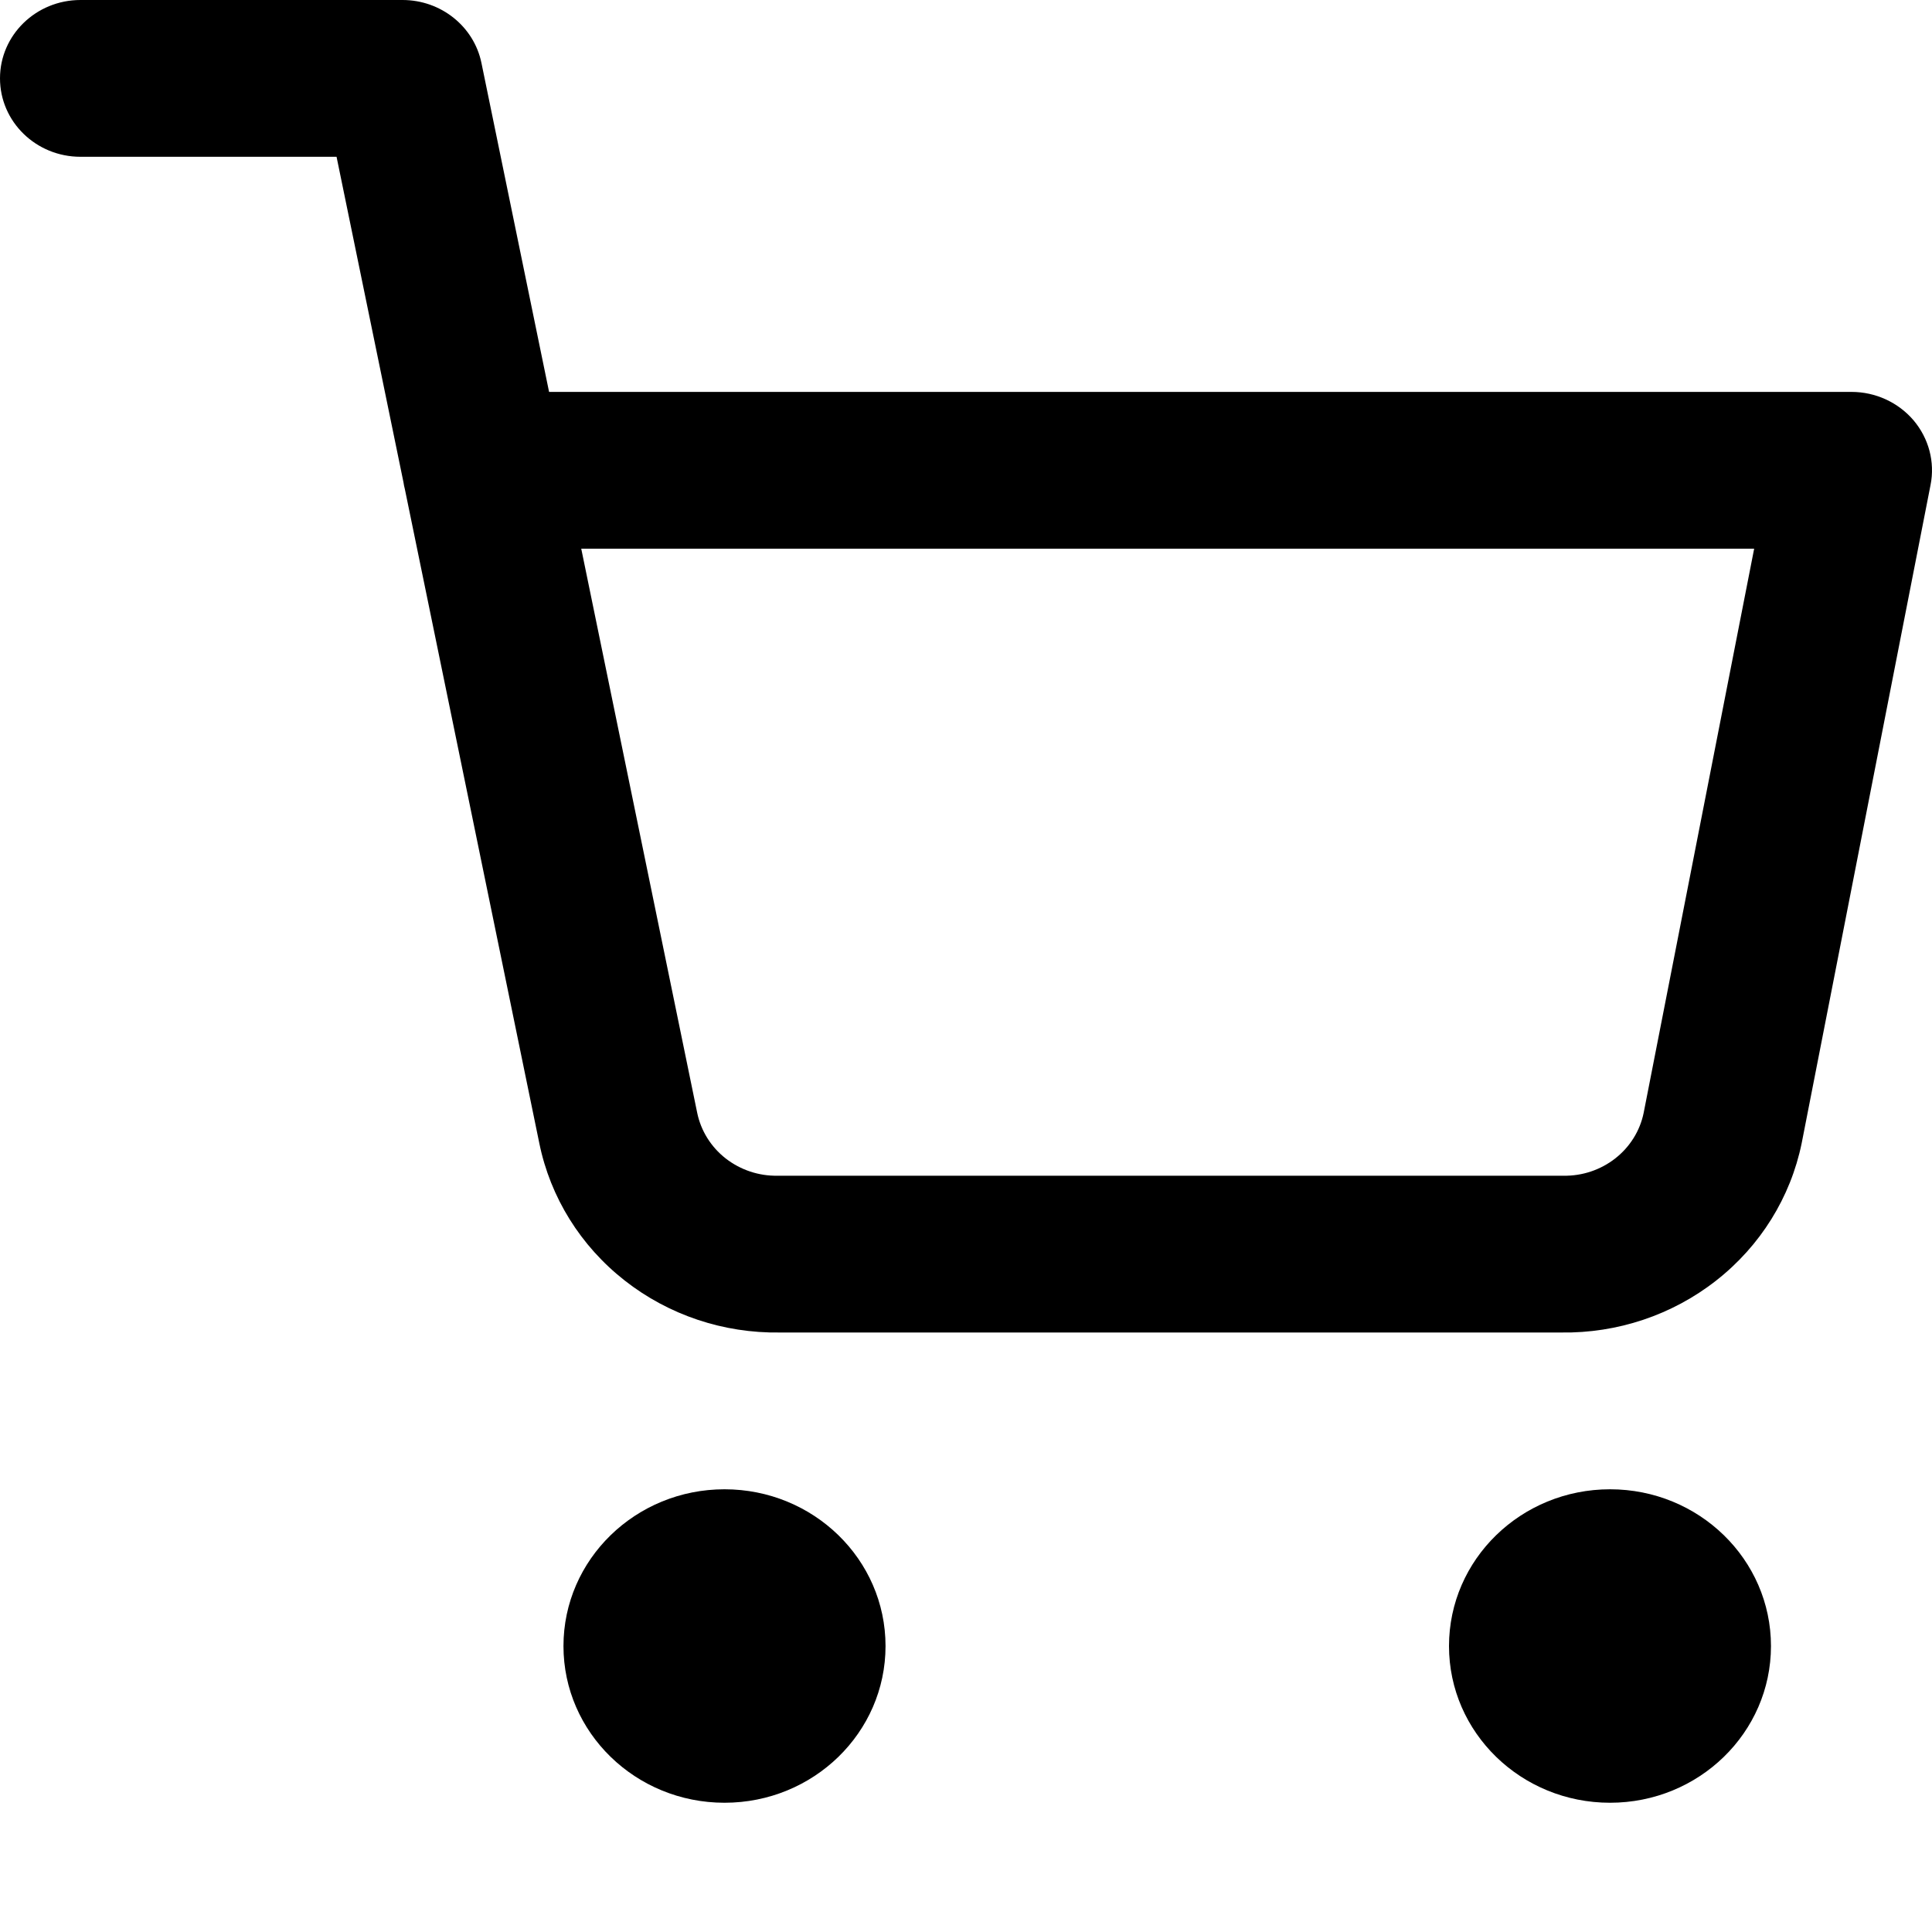 <?xml version="1.0" encoding="UTF-8"?> <svg xmlns="http://www.w3.org/2000/svg" width="20" height="20" viewBox="0 0 20 20" fill="none"> <g clip-path="url(#clip0_305_732)"> <path fill-rule="evenodd" clip-rule="evenodd" d="M5.833 17.04C5.833 16.143 6.58 15.417 7.5 15.417C8.421 15.417 9.167 16.143 9.167 17.04C9.167 17.936 8.421 18.662 7.5 18.662C6.58 18.662 5.833 17.936 5.833 17.04Z" fill="black"></path> <path fill-rule="evenodd" clip-rule="evenodd" d="M15 17.04C15 16.143 15.746 15.417 16.667 15.417C17.587 15.417 18.333 16.143 18.333 17.04C18.333 17.936 17.587 18.662 16.667 18.662C15.746 18.662 15 17.936 15 17.04Z" fill="black"></path> <path fill-rule="evenodd" clip-rule="evenodd" d="M0 0.811C0 0.363 0.373 0 0.833 0H4.167C4.564 0 4.906 0.273 4.984 0.652L5.684 4.057H19.167C19.415 4.057 19.65 4.165 19.809 4.351C19.967 4.538 20.032 4.783 19.985 5.02L18.651 11.834C18.536 12.395 18.223 12.898 17.766 13.256C17.311 13.613 16.743 13.803 16.16 13.794H8.074C7.49 13.803 6.922 13.613 6.467 13.256C6.01 12.898 5.697 12.395 5.583 11.835C5.583 11.835 5.583 11.835 5.583 11.835L4.191 5.063C4.185 5.04 4.18 5.017 4.177 4.994L3.484 1.623H0.833C0.373 1.623 0 1.26 0 0.811ZM6.017 5.68L7.217 11.518C7.255 11.705 7.36 11.873 7.512 11.992C7.665 12.111 7.855 12.175 8.051 12.171L8.067 12.171H16.167L16.183 12.171C16.378 12.175 16.569 12.111 16.721 11.992C16.873 11.873 16.977 11.706 17.015 11.521L18.159 5.68H6.017Z" fill="black"></path> </g> <defs> <clipPath id="clip0_305_732"> <rect width="20" height="19.474" fill="white"></rect> </clipPath> </defs> </svg> 